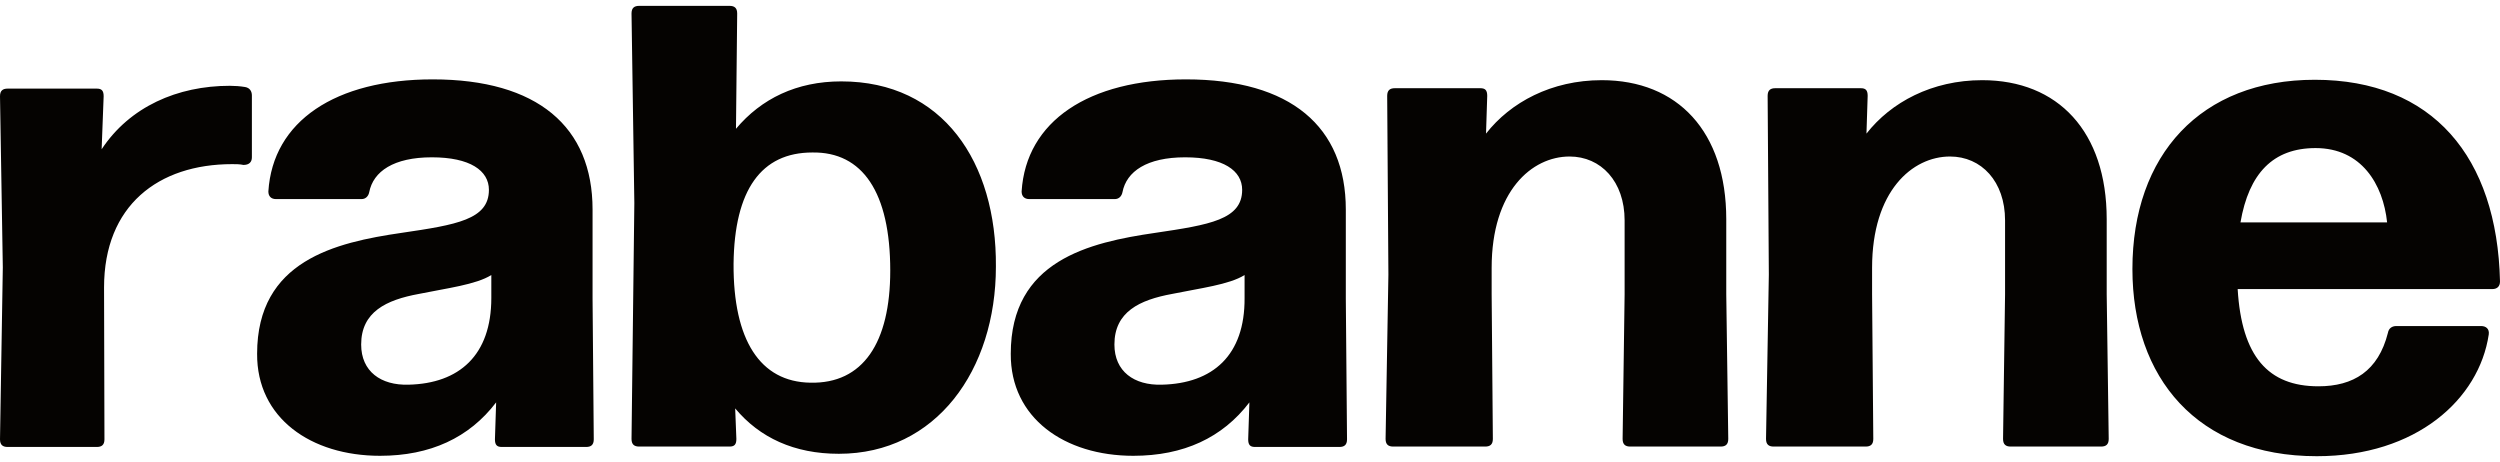 <svg width="200" height="37" viewBox="0 0 200 37" fill="none" xmlns="http://www.w3.org/2000/svg">
<path d="M185.248 11.846C188.912 11.846 190.648 14.738 190.969 17.791H179.238C179.913 13.87 181.842 11.846 185.248 11.846ZM185.473 30.904C181.456 30.904 179.335 28.526 179.013 23.126H199.389C199.775 23.126 200 22.901 200 22.516C199.775 12.553 194.601 6.382 185.184 6.382C176.057 6.382 170.593 12.392 170.593 21.52C170.593 30.197 175.767 36.496 185.345 36.496C193.315 36.496 198.329 31.932 199.1 26.758C199.164 26.308 198.875 26.083 198.489 26.083H191.708C191.387 26.083 191.098 26.244 191.033 26.63C190.262 29.683 188.269 30.904 185.473 30.904ZM149.767 23.544V21.423C149.767 15.284 152.981 12.521 156.002 12.521C158.509 12.521 160.405 14.513 160.405 17.631V23.544L160.244 35.114C160.244 35.564 160.469 35.725 160.855 35.725H168.086C168.472 35.725 168.697 35.564 168.697 35.114L168.536 23.544V17.534C168.536 10.528 164.647 6.414 158.573 6.414C154.556 6.414 151.278 8.182 149.317 10.689L149.413 7.668C149.413 7.218 149.253 7.057 148.867 7.057H142.022C141.636 7.057 141.411 7.218 141.411 7.668L141.507 21.969L141.282 35.114C141.282 35.564 141.507 35.725 141.893 35.725H149.253C149.638 35.725 149.863 35.564 149.863 35.114L149.767 23.544ZM119.332 23.544V21.423C119.332 15.284 122.545 12.521 125.566 12.521C128.073 12.521 129.969 14.513 129.969 17.631V23.544L129.809 35.114C129.809 35.564 130.034 35.725 130.419 35.725H137.651C138.036 35.725 138.261 35.564 138.261 35.114L138.101 23.544V17.534C138.101 10.528 134.212 6.414 128.138 6.414C124.12 6.414 120.842 8.182 118.882 10.689L118.978 7.668C118.978 7.218 118.817 7.057 118.432 7.057H111.586C111.2 7.057 110.975 7.218 110.975 7.668L111.072 21.969L110.847 35.114C110.847 35.564 111.072 35.725 111.458 35.725H118.817C119.203 35.725 119.428 35.564 119.428 35.114L119.332 23.544ZM92.945 30.775C90.728 30.84 89.153 29.715 89.153 27.562C89.153 24.958 91.146 23.994 93.781 23.512C95.967 23.062 98.345 22.773 99.566 22.002V23.834C99.598 28.429 97.027 30.679 92.945 30.775ZM90.664 36.464C94.681 36.464 97.799 35.018 99.952 32.19L99.855 35.146C99.855 35.596 100.016 35.757 100.402 35.757H107.151C107.537 35.757 107.762 35.596 107.762 35.146L107.665 23.898V16.763C107.665 10.142 103.262 6.35 94.874 6.35C87.096 6.35 82.083 9.692 81.729 15.317C81.729 15.702 81.954 15.927 82.34 15.927H89.185C89.507 15.927 89.732 15.702 89.796 15.381C90.117 13.71 91.756 12.585 94.81 12.585C97.863 12.585 99.373 13.645 99.373 15.188C99.373 17.566 96.77 17.984 92.431 18.627C87.128 19.398 80.861 20.845 80.861 28.301C80.829 33.443 85.168 36.464 90.664 36.464ZM64.824 30.615C60.807 30.55 58.653 27.208 58.685 21.102C58.75 15.188 60.903 12.199 64.985 12.199C69.002 12.135 71.22 15.381 71.22 21.648C71.22 27.433 69.034 30.711 64.824 30.615ZM67.299 6.511C63.731 6.511 60.903 7.893 58.878 10.303L58.975 1.079C58.975 0.629 58.75 0.469 58.364 0.469H51.133C50.747 0.469 50.522 0.629 50.522 1.079L50.747 16.249L50.522 35.114C50.522 35.564 50.747 35.725 51.133 35.725H58.364C58.75 35.725 58.91 35.564 58.91 35.114L58.814 32.672C60.775 35.018 63.538 36.303 67.106 36.303C74.883 36.303 79.672 29.618 79.672 21.327C79.737 12.97 75.43 6.511 67.299 6.511ZM32.685 30.775C30.468 30.84 28.893 29.715 28.893 27.562C28.893 24.958 30.885 23.994 33.521 23.512C35.706 23.062 38.084 22.773 39.306 22.002V23.834C39.306 28.429 36.735 30.679 32.685 30.775ZM30.403 36.464C34.421 36.464 37.538 35.018 39.691 32.19L39.595 35.146C39.595 35.596 39.756 35.757 40.141 35.757H46.891C47.276 35.757 47.501 35.596 47.501 35.146L47.405 23.898V16.763C47.405 10.142 43.002 6.35 34.614 6.35C26.836 6.35 21.822 9.692 21.469 15.317C21.469 15.702 21.694 15.927 22.079 15.927H28.925C29.246 15.927 29.471 15.702 29.536 15.381C29.857 13.71 31.496 12.585 34.549 12.585C37.602 12.585 39.113 13.645 39.113 15.188C39.113 17.566 36.51 17.984 32.139 18.627C26.836 19.398 20.569 20.845 20.569 28.301C20.537 33.443 24.875 36.464 30.403 36.464ZM8.324 22.998C8.324 16.442 12.663 13.131 18.576 13.131C18.866 13.131 19.187 13.131 19.476 13.195C19.926 13.195 20.151 12.97 20.151 12.585V7.635C20.151 7.314 19.99 7.025 19.605 6.961C19.219 6.896 18.769 6.864 18.383 6.864C14.205 6.864 10.381 8.535 8.131 11.942L8.292 7.7C8.292 7.25 8.131 7.089 7.745 7.089H0.611C0.225 7.089 -3.05176e-05 7.25 -3.05176e-05 7.7L0.225 21.391L-3.05176e-05 35.146C-3.05176e-05 35.596 0.225 35.757 0.611 35.757H7.745C8.131 35.757 8.356 35.596 8.356 35.146L8.324 22.998Z" fill="#050301"/>
</svg>
